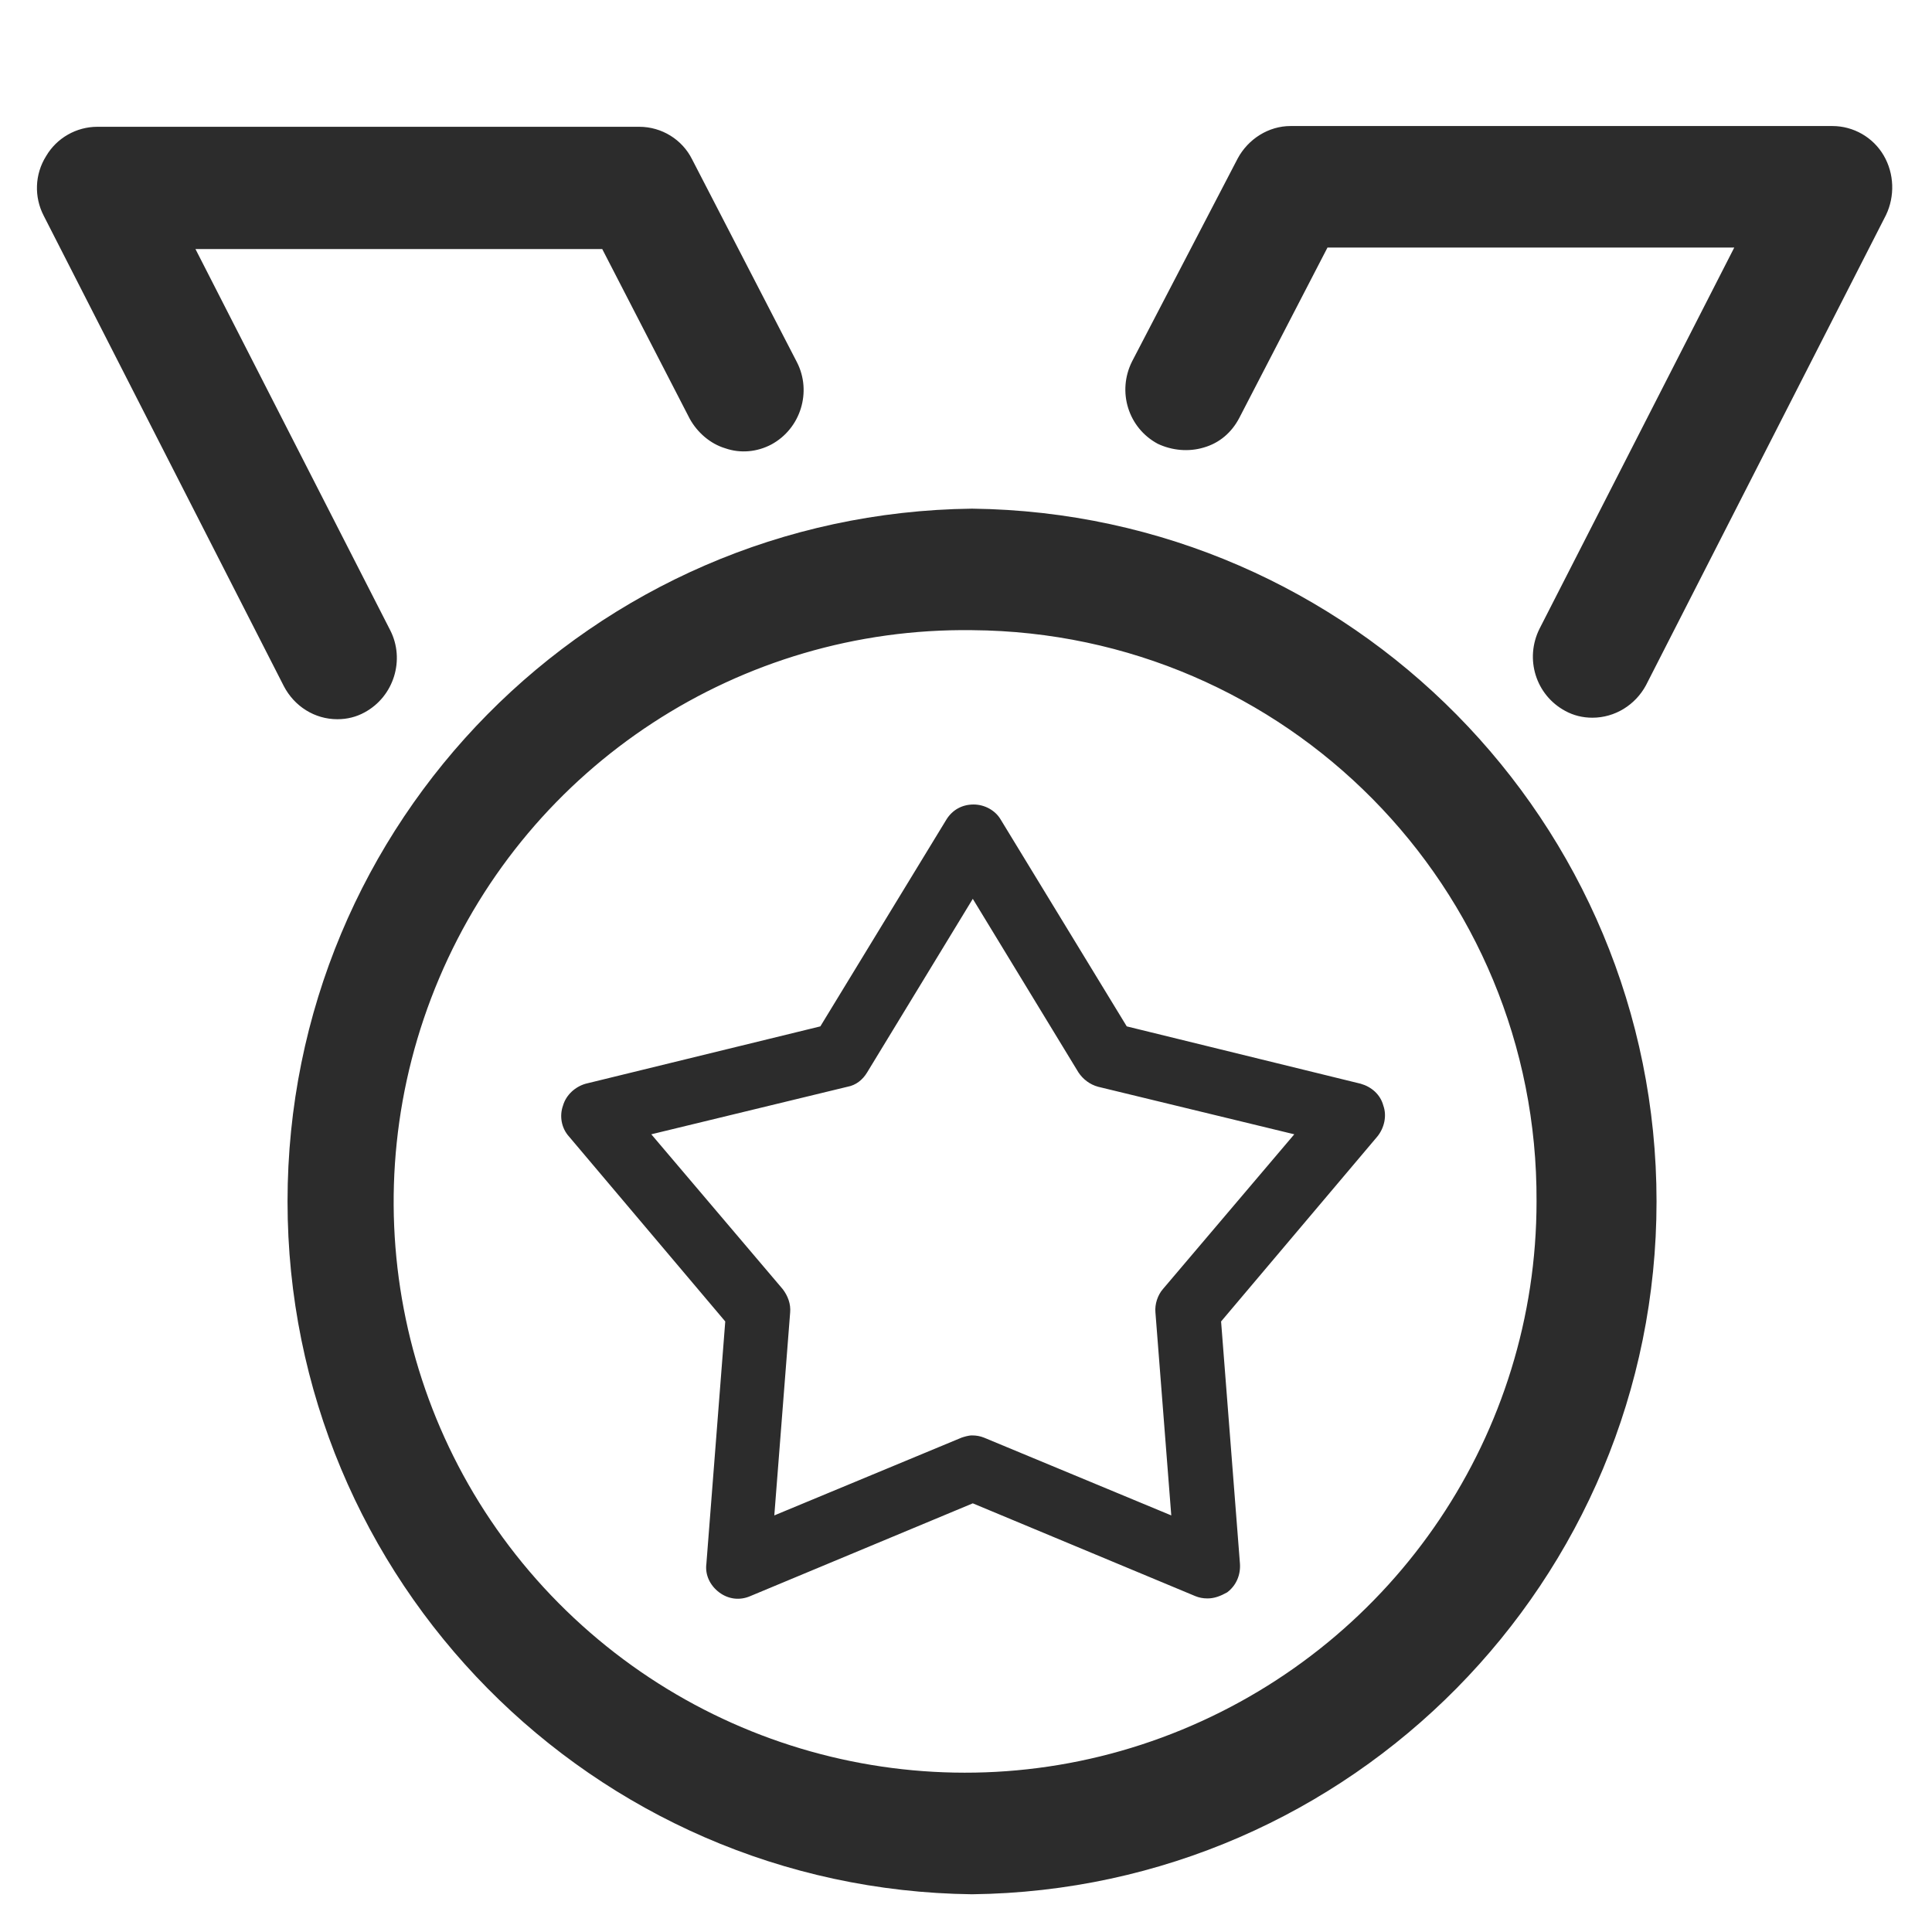 <?xml version="1.0" standalone="no"?><!DOCTYPE svg PUBLIC "-//W3C//DTD SVG 1.1//EN" "http://www.w3.org/Graphics/SVG/1.1/DTD/svg11.dtd"><svg t="1722246365096" class="icon" viewBox="0 0 1024 1024" version="1.1" xmlns="http://www.w3.org/2000/svg" p-id="21224" xmlns:xlink="http://www.w3.org/1999/xlink" width="200" height="200"><path d="M515.2 1004c-201.2-2.4-362.8-166.4-362.8-367.2 0-201.2 161.6-364.8 362.8-367.2 201.2 2.4 362.8 166.4 362.8 367.2 0 200.8-161.6 364.8-362.8 367.2z m0-670c-122.8-1.6-234.4 71.2-282.4 184.4-48 113.2-23.2 244 63.2 331.2 86.4 87.2 216.8 114 330.4 67.2 113.6-46.8 188-157.2 188-280 0.8-166.4-132.8-301.6-299.2-302.8zM640 847.2c-2.4 0-4.4-0.4-6.4-1.2l-118-49.2-118 49.2c-5.6 2.4-11.6 1.6-16.4-2-4.8-3.6-7.6-9.2-6.8-15.2l10-128.4-82.8-98c-4-4.4-5.2-10.8-3.2-16.4 1.6-5.6 6.4-10 12-11.6l124.4-30.4 66.8-109.6c3.2-5.2 8.4-8 14.4-8s11.6 3.2 14.4 8l66.8 109.6 124 30.4c5.6 1.6 10.4 5.6 12 11.6 2 5.6 0.4 12-3.2 16.4l-82.8 98 10 128.4c0.4 6-2 11.6-6.8 15.2-3.6 2-6.8 3.2-10.4 3.2z m-124.8-86.4c2.4 0 4.4 0.4 6.4 1.2l99.2 41.2-8.4-107.6c-0.4-4.4 1.2-9.2 4-12.4l69.6-82-104-25.2c-4.4-1.2-8-4-10.4-7.6l-56-92-56 92c-2.4 4-6 6.8-10.4 7.6l-104 25.2 69.6 82c2.8 3.6 4.4 8 4 12.4l-8.4 107.6 99.2-41.2c1.2-0.4 3.6-1.2 5.6-1.2zM178.8 381.2c-12 0-22.8-6.8-28.4-17.6L23.2 114.4c-5.2-10-4.8-22 1.2-31.6 5.6-9.6 16-15.6 27.2-15.6h287.2c12 0 22.8 6.8 28 17.2L422.4 192c8 15.6 2 35.2-13.6 43.6-7.6 4-16.4 4.8-24.4 2-8-2.4-14.8-8.4-18.8-15.6L319.2 132H103.6l103.2 202c8 15.6 2 35.2-13.6 43.6-4.4 2.4-9.2 3.6-14.4 3.6z m665.2-0.8c-5.2 0-10-1.2-14.4-3.6-15.6-8.4-21.6-27.6-13.6-43.6l103.2-202h-215.6l-46.8 90.4c-4 7.6-10.4 13.2-18.8 15.6-8 2.4-16.8 1.6-24.4-2-15.6-8.4-21.6-27.6-13.6-43.6L656 84c5.6-10.4 16.4-17.2 28-17.2h287.2c11.2 0 21.6 6 27.2 15.6 5.6 9.6 6 21.6 1.2 31.6l-127.2 249.2c-5.6 10.4-16.4 17.2-28.4 17.2z m0 0" fill="#2C2C2C" p-id="21225"></path></svg>